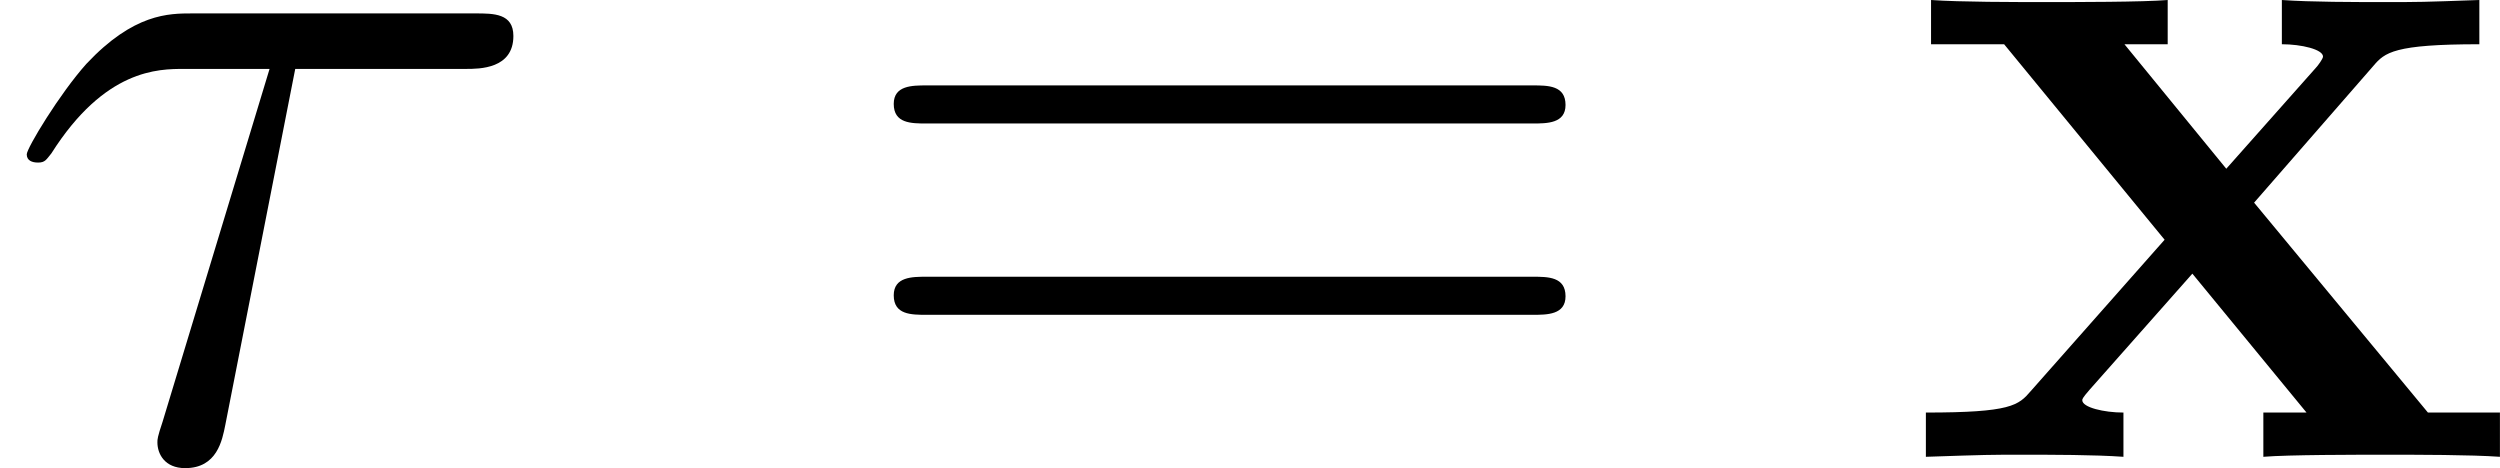 <?xml version='1.0' encoding='UTF-8'?>
<!-- This file was generated by dvisvgm 2.9.1 -->
<svg version='1.1' xmlns='http://www.w3.org/2000/svg' xmlns:xlink='http://www.w3.org/1999/xlink' width='34.862pt' height='6.528pt' viewBox='0 358.955 34.862 6.528'>
<defs>
<path id='g8-61' d='M9.684-4.648C9.885-4.648 10.143-4.648 10.143-4.906C10.143-5.179 9.899-5.179 9.684-5.179H1.234C1.033-5.179 .775-5.179 .775-4.921C.775-4.648 1.019-4.648 1.234-4.648H9.684ZM9.684-1.98C9.885-1.98 10.143-1.98 10.143-2.238C10.143-2.511 9.899-2.511 9.684-2.511H1.234C1.033-2.511 .775-2.511 .775-2.252C.775-1.98 1.019-1.98 1.234-1.98H9.684Z'/>
<path id='g3-120' d='M4.835-3.544L6.499-5.452C6.657-5.638 6.786-5.753 7.976-5.753V-6.37C7.173-6.341 7.144-6.341 6.657-6.341C6.241-6.341 5.624-6.341 5.222-6.37V-5.753C5.495-5.753 5.796-5.681 5.796-5.581C5.796-5.552 5.724-5.452 5.695-5.423L4.447-4.017L3.027-5.753H3.63V-6.37C3.3-6.341 2.324-6.341 1.937-6.341C1.506-6.341 .732-6.341 .33-6.37V-5.753H1.349L3.587-3.027L1.722-.918C1.549-.717 1.449-.617 .258-.617V0C1.119-.029 1.148-.029 1.592-.029C2.008-.029 2.611-.029 3.013 0V-.617C2.74-.617 2.439-.689 2.439-.789C2.439-.803 2.439-.818 2.539-.933L3.974-2.554L5.566-.617H4.964V0C5.308-.029 6.269-.029 6.671-.029C7.101-.029 7.862-.029 8.263 0V-.617H7.259L4.835-3.544Z'/>
<path id='g7-28' d='M4.117-5.409H6.499C6.685-5.409 7.159-5.409 7.159-5.868C7.159-6.183 6.886-6.183 6.628-6.183H2.683C2.353-6.183 1.865-6.183 1.205-5.48C.832-5.064 .373-4.304 .373-4.218S.445-4.103 .531-4.103C.631-4.103 .646-4.146 .717-4.232C1.463-5.409 2.209-5.409 2.568-5.409H3.759L2.267-.488C2.195-.273 2.195-.244 2.195-.201C2.195-.043 2.295 .158 2.582 .158C3.027 .158 3.099-.23 3.142-.445L4.117-5.409Z'/>
</defs>
<g id='page1'>
<use x='0' y='365.325' xlink:href='#g7-28'/>
<use x='11.688' y='365.325' xlink:href='#g8-61'/>
<use x='26.598' y='365.325' xlink:href='#g3-120'/>
</g>
</svg>